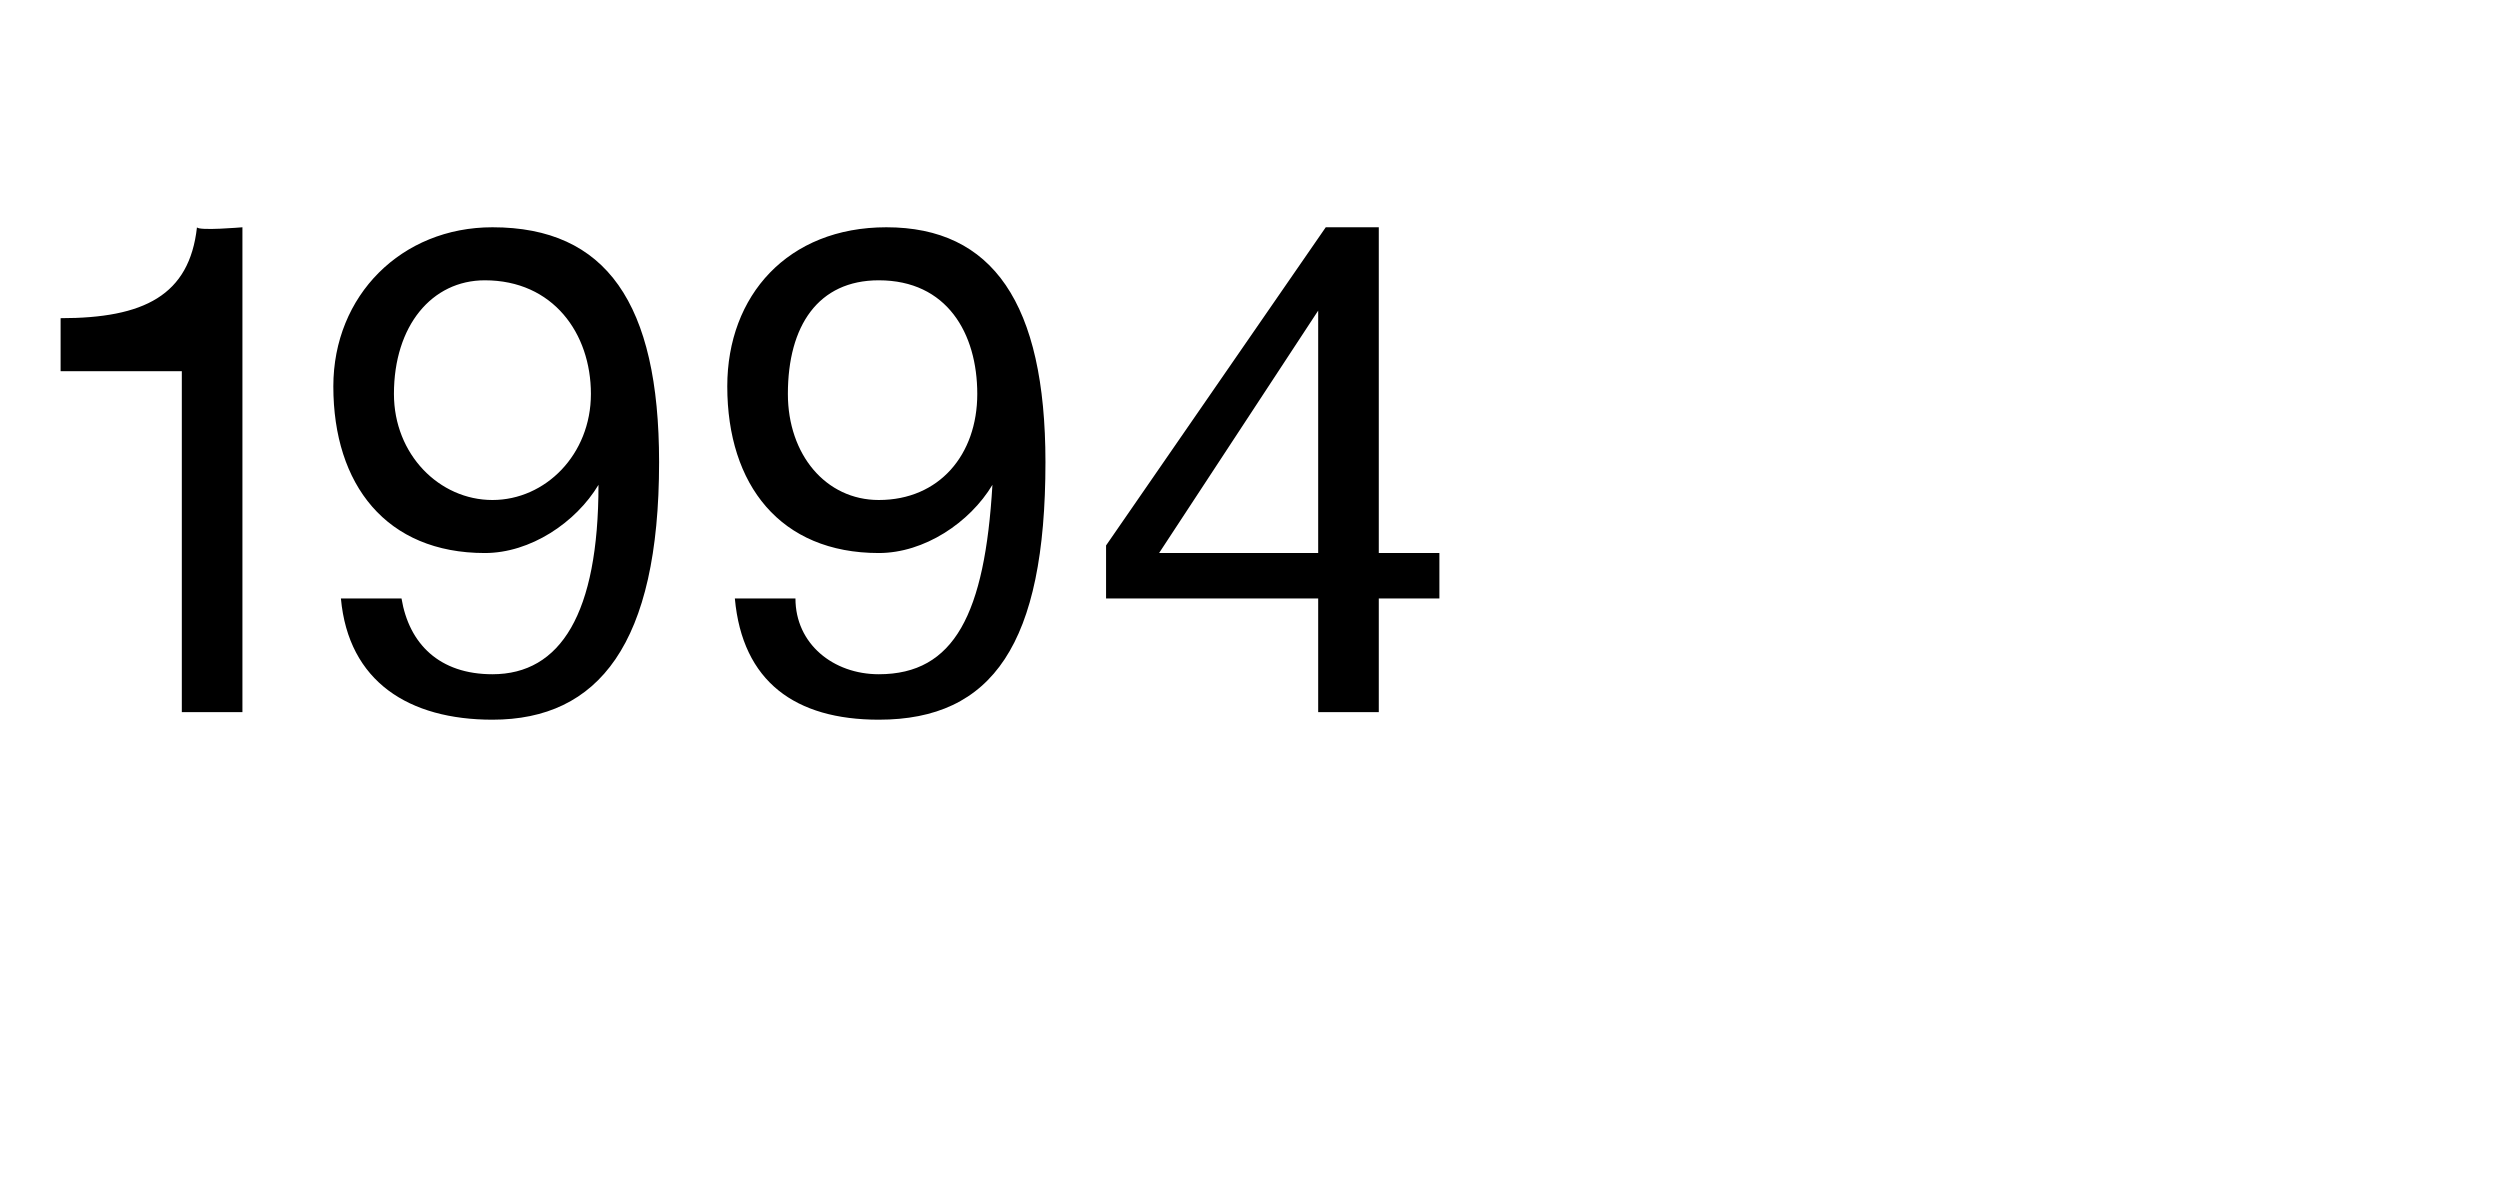 <?xml version="1.0" standalone="no"?><!DOCTYPE svg PUBLIC "-//W3C//DTD SVG 1.1//EN" "http://www.w3.org/Graphics/SVG/1.1/DTD/svg11.dtd"><svg xmlns="http://www.w3.org/2000/svg" version="1.1" width="33px" height="15.6px" viewBox="0 -3 33 15.6" style="top:-3px">  <desc>1994</desc>  <defs/>  <g id="Polygon1052849">    <path d="M 3.2 0 L 3.2 6.4 L 2.4 6.4 L 2.4 1.9 L 0.8 1.9 L 0.8 1.2 C 0.8 1.2 0.81 1.24 0.8 1.2 C 1.9 1.2 2.5 0.9 2.6 0 C 2.62 0.05 3.2 0 3.2 0 Z M 8.7 3.1 C 8.7 5.5 7.9 6.5 6.5 6.5 C 5.4 6.5 4.6 6 4.5 4.9 C 4.5 4.9 5.3 4.9 5.3 4.9 C 5.4 5.5 5.8 5.9 6.5 5.9 C 7.4 5.9 7.9 5.1 7.9 3.4 C 7.9 3.4 7.9 3.4 7.9 3.4 C 7.6 3.9 7 4.3 6.4 4.3 C 5.1 4.3 4.4 3.4 4.4 2.1 C 4.4 0.9 5.3 0 6.5 0 C 8 0 8.7 1 8.7 3.1 Z M 6.5 3.6 C 7.2 3.6 7.8 3 7.8 2.2 C 7.8 1.4 7.3 0.7 6.4 0.7 C 5.7 0.7 5.2 1.3 5.2 2.2 C 5.2 3 5.8 3.6 6.5 3.6 Z M 13.8 3.1 C 13.8 5.5 13.1 6.5 11.6 6.5 C 10.5 6.5 9.8 6 9.7 4.9 C 9.7 4.9 10.5 4.9 10.5 4.9 C 10.5 5.5 11 5.9 11.6 5.9 C 12.6 5.9 13 5.1 13.1 3.4 C 13.1 3.4 13.1 3.4 13.1 3.4 C 12.8 3.9 12.2 4.3 11.6 4.3 C 10.3 4.3 9.6 3.4 9.6 2.1 C 9.6 0.9 10.4 0 11.7 0 C 13.1 0 13.8 1 13.8 3.1 Z M 11.6 3.6 C 12.4 3.6 12.9 3 12.9 2.2 C 12.9 1.4 12.5 0.7 11.6 0.7 C 10.8 0.7 10.4 1.3 10.4 2.2 C 10.4 3 10.9 3.6 11.6 3.6 Z M 18.2 0 L 18.2 4.3 L 19 4.3 L 19 4.9 L 18.2 4.9 L 18.2 6.4 L 17.4 6.4 L 17.4 4.9 L 14.6 4.9 L 14.6 4.2 L 17.5 0 L 18.2 0 Z M 17.4 1.1 L 15.3 4.3 L 17.4 4.3 L 17.4 1.1 L 17.4 1.1 Z " stroke="none" fill="#000"/>  </g></svg>